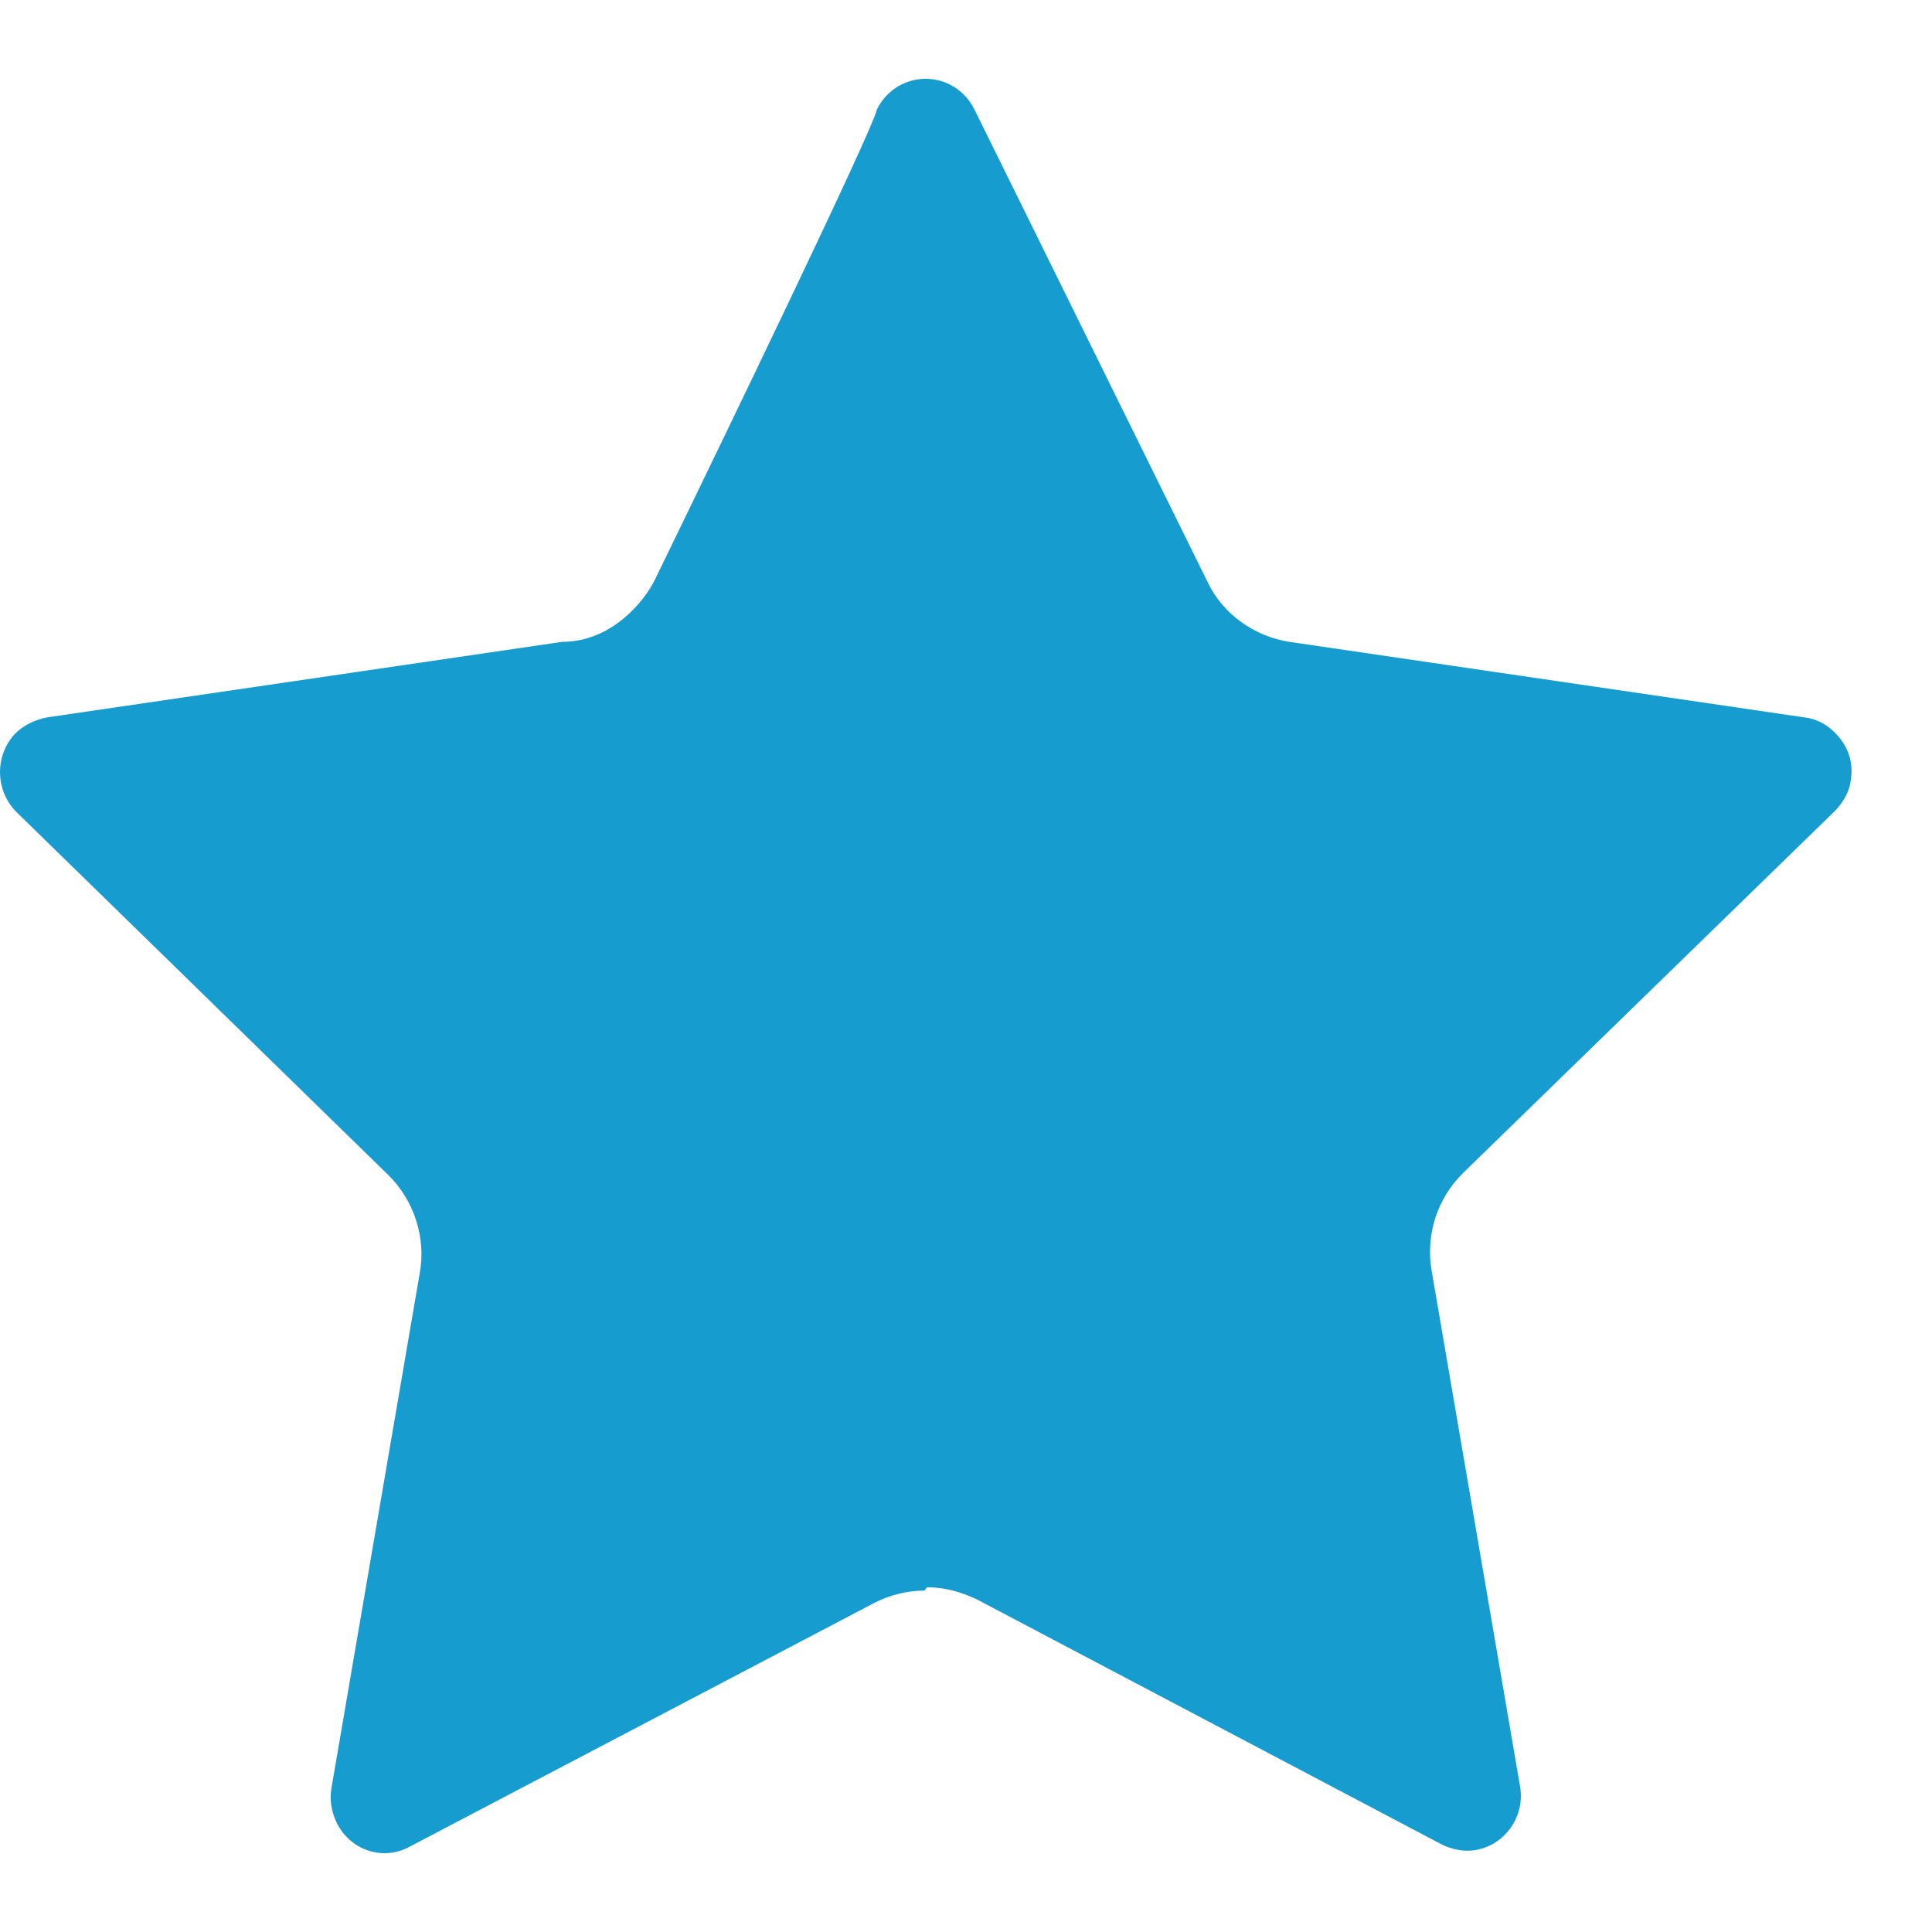 <svg width="14" height="14" viewBox="0 0 14 14" fill="none" xmlns="http://www.w3.org/2000/svg">
<g clip-path="url(#clip0_10901_1418)">
<g clip-path="url(#clip1_10901_1418)">
<path d="M7.079 11.59C6.961 11.534 6.842 11.502 6.716 11.502L6.7 11.526C6.574 11.526 6.448 11.558 6.338 11.614L2.97 13.381C2.781 13.486 2.544 13.413 2.442 13.213C2.402 13.132 2.387 13.044 2.402 12.956L3.041 9.229C3.089 8.972 3.002 8.699 2.813 8.514L0.123 5.888C-0.034 5.736 -0.042 5.479 0.108 5.318C0.171 5.254 0.257 5.214 0.344 5.198L4.074 4.651C4.435 4.651 4.672 4.352 4.745 4.202C5.27 3.123 6.328 0.931 6.353 0.797C6.448 0.596 6.685 0.515 6.882 0.612C6.961 0.652 7.024 0.716 7.063 0.797L8.751 4.218C8.861 4.451 9.09 4.611 9.342 4.651L13.072 5.198C13.214 5.214 13.293 5.302 13.333 5.35C13.372 5.398 13.435 5.503 13.412 5.647C13.404 5.736 13.356 5.816 13.293 5.88L10.604 8.498C10.415 8.683 10.328 8.948 10.375 9.213L11.014 12.94C11.054 13.156 10.912 13.365 10.699 13.405C10.62 13.421 10.525 13.405 10.446 13.365L7.079 11.59Z" fill="#179CCF"/>
</g>
</g>
<defs>
<clipPath id="clip0_10901_1418">
<rect width="14" height="14" fill="white"/>
</clipPath>
<clipPath id="clip1_10901_1418">
<rect width="14" height="14" fill="white"/>
</clipPath>
</defs>
</svg>
